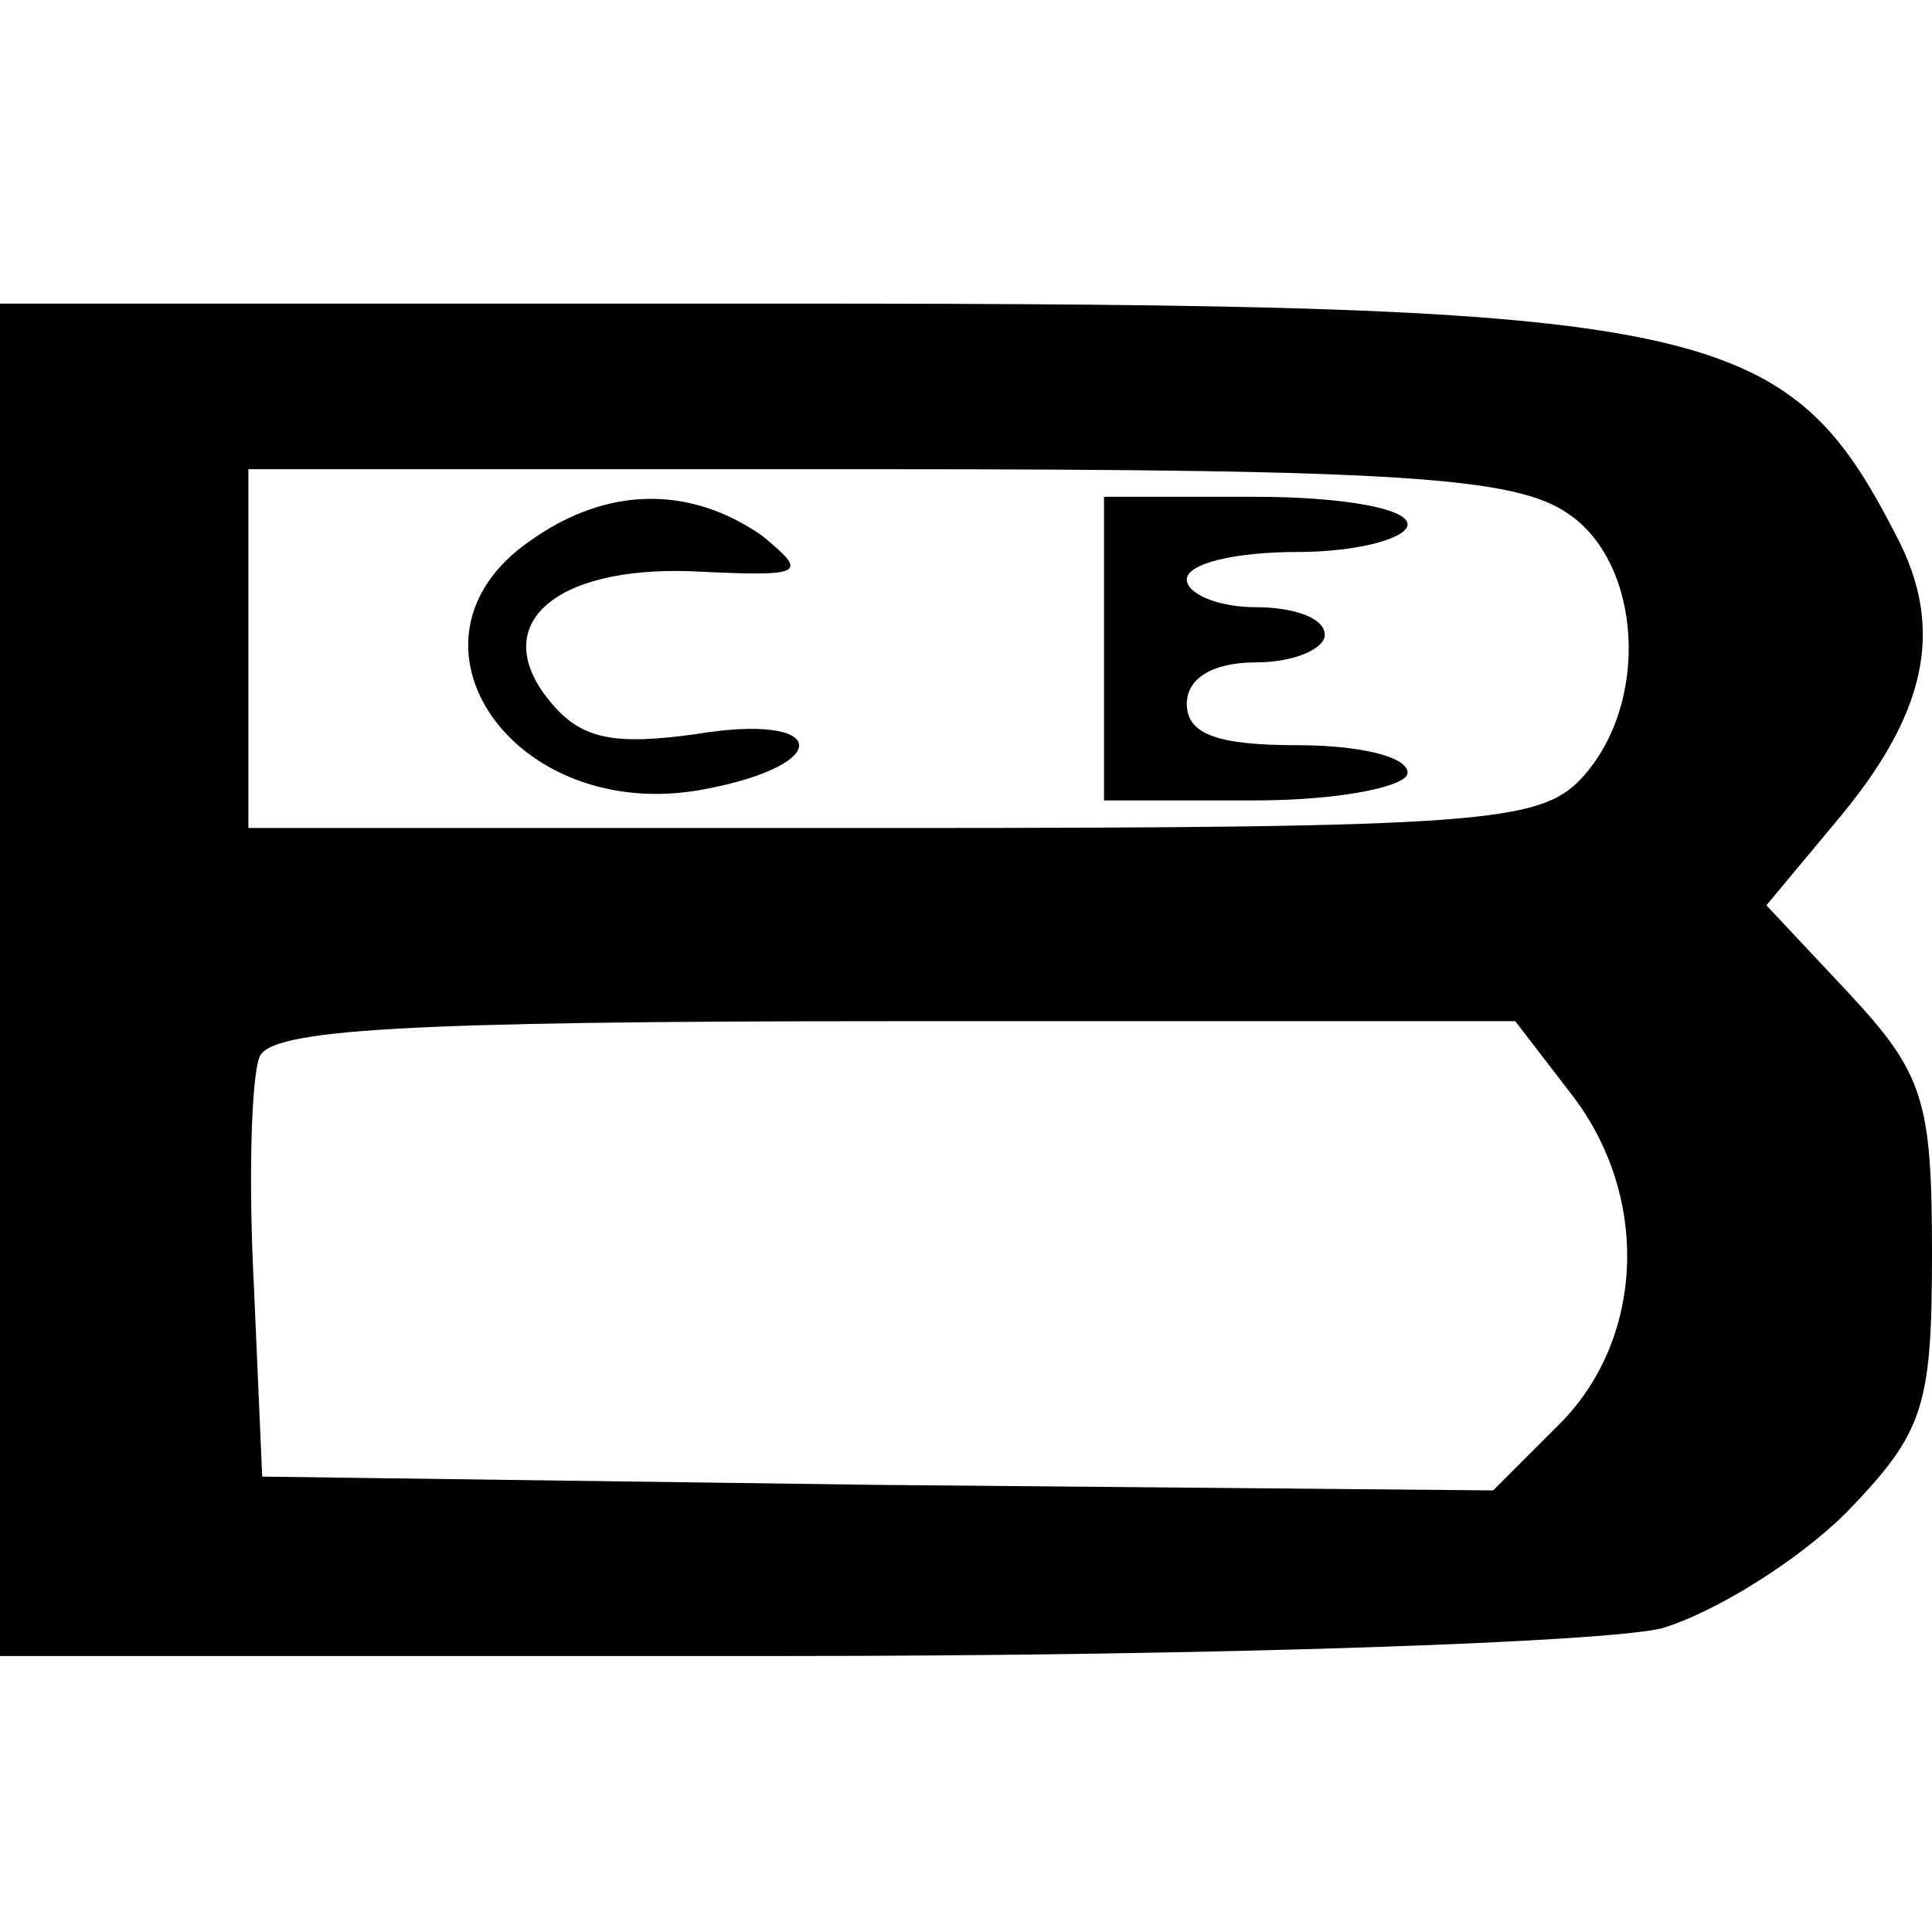 <?xml version="1.0" standalone="no"?>
<!DOCTYPE svg PUBLIC "-//W3C//DTD SVG 20010904//EN"
 "http://www.w3.org/TR/2001/REC-SVG-20010904/DTD/svg10.dtd">
<svg version="1.0" xmlns="http://www.w3.org/2000/svg"
 width="70pt" height="70pt" viewBox="0 0 70 70"
 preserveAspectRatio="xMidYMid meet">
<g transform="translate(0,70) scale(0.1,-0.1)"
fill="#000000" stroke="none">
<path d="M0 345 l0 -245 283 0 c160 0 298 5 319 10 20 6 50 25 67 42 28 29 31
38 31 94 0 55 -3 65 -30 94 l-30 32 25 30 c33 39 40 70 22 104 -40 78 -67 84
-403 84 l-284 0 0 -245z m568 169 c27 -18 30 -69 5 -96 -15 -16 -36 -18 -250
-18 l-233 0 0 65 0 65 228 0 c190 0 231 -3 250 -16z m1 -210 c29 -37 27 -89
-4 -120 l-24 -24 -223 2 -223 3 -3 69 c-2 38 -1 75 2 83 4 10 51 13 230 13
l225 0 20 -26z"/>
<path d="M192 504 c-52 -36 -6 -103 63 -90 48 9 45 28 -3 20 -29 -4 -41 -2
-52 11 -24 28 0 50 51 48 41 -2 42 -1 25 13 -26 18 -56 18 -84 -2z"/>
<path d="M400 465 l0 -55 55 0 c30 0 55 5 55 10 0 6 -18 10 -40 10 -29 0 -40
4 -40 15 0 9 9 15 25 15 14 0 25 5 25 10 0 6 -11 10 -25 10 -14 0 -25 5 -25
10 0 6 18 10 40 10 22 0 40 5 40 10 0 6 -25 10 -55 10 l-55 0 0 -55z"/>
</g>
</svg>
